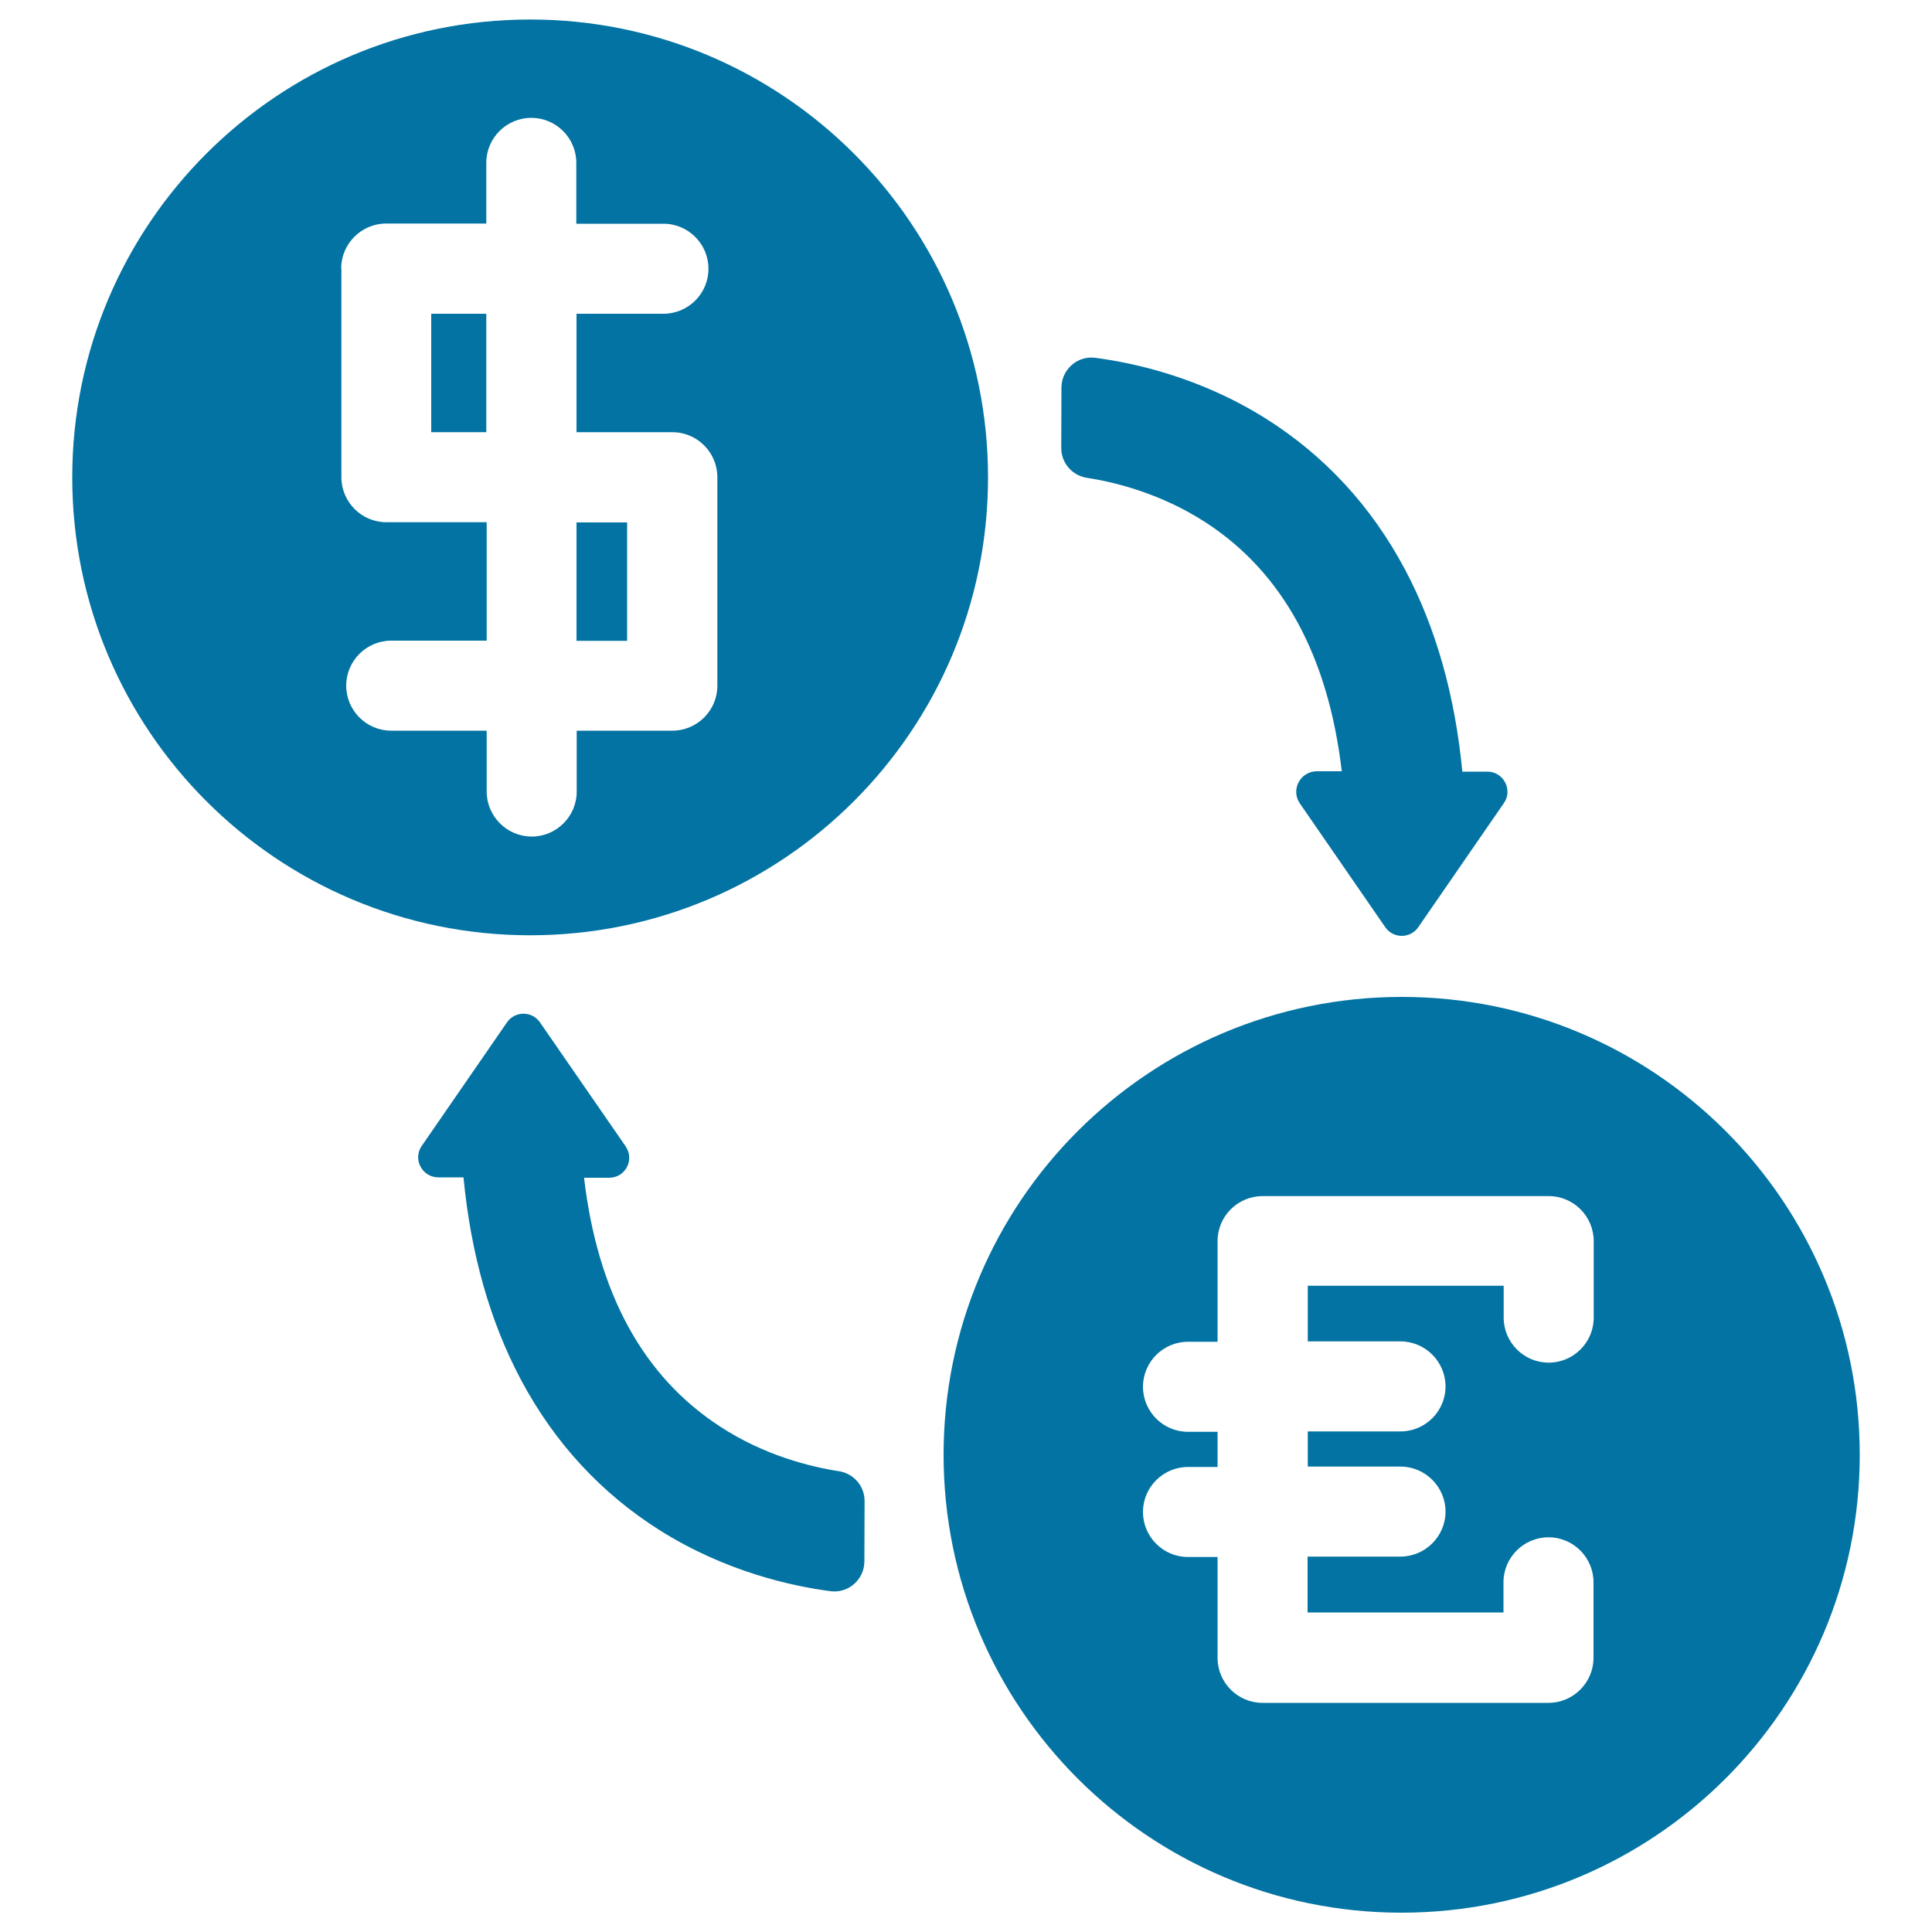 <svg xmlns="http://www.w3.org/2000/svg" viewBox="0 0 1000 1000" style="fill:#0273a2">
<title>Dollar Euro Money Exchange SVG icon</title>
<g><g><path d="M274.4,484.1c130.9,0,237-106.1,237-237c0-130.9-106.1-237-237-237c-130.9,0-237,106.1-237,237C37.4,378,143.5,484.1,274.4,484.1z M176.6,139c0-12.9,10.5-23.3,23.3-23.3h51.8V84.3c0-12.9,10.5-23.3,23.3-23.3c12.9,0,23.3,10.5,23.3,23.3v31.5h45.1c12.9,0,23.3,10.5,23.3,23.3c0,12.9-10.5,23.3-23.3,23.3h-45v61.3H348c12.9,0,23.3,10.5,23.3,23.3v107.9c0,12.9-10.5,23.3-23.3,23.3h-49.5v31.5c0,12.9-10.5,23.3-23.3,23.3s-23.3-10.5-23.3-23.3v-31.5h-49.4c-12.9,0-23.3-10.5-23.3-23.3c0-12.9,10.5-23.3,23.3-23.3h49.4v-61.3H200c-12.9,0-23.3-10.5-23.3-23.3V139H176.6z"/><rect x="223.2" y="162.4" width="28.5" height="61.3"/><rect x="298.4" y="270.4" width="26.2" height="61.3"/><path d="M962.6,753c0-130.9-106.1-237-237-237S488.4,622,488.4,753c0,130.9,106.1,237,237,237C856.4,990,962.6,883.9,962.6,753z M824.9,682c0,12.9-10.5,23.3-23.3,23.3c-12.9,0-23.3-10.5-23.3-23.3v-16.5H676.9v28.8h48c12.8,0,23.3,10.5,23.3,23.3c0,12.9-10.5,23.3-23.3,23.3h-48v18.2h48c12.8,0,23.3,10.5,23.3,23.3c0,12.9-10.6,23.3-23.4,23.3h-48v28.9h101.4V819c0-12.9,10.5-23.3,23.3-23.3c12.9,0,23.3,10.5,23.3,23.3v39.1c0,12.8-10.5,23.3-23.3,23.3h-148c-12.9,0-23.3-10.5-23.3-23.3v-52.2h-15.3c-12.9,0-23.3-10.5-23.3-23.3c0-12.9,10.5-23.3,23.3-23.3h15.3v-18.2h-15.3c-12.9,0-23.3-10.5-23.3-23.3c0-12.9,10.5-23.3,23.3-23.3h15.3v-52.1c0-12.9,10.5-23.3,23.3-23.3h148.1c12.9,0,23.3,10.5,23.3,23.3V682L824.9,682z"/><path d="M672.7,415.7l44.3,64.2c4.1,6,13,6,17.1,0l44.3-64.2c4.8-6.8-0.2-16.3-8.5-16.3h-13c-3.8-39.7-13.8-74.7-29.6-104.5c-17.4-32.8-41.7-59.1-72.2-78.3c-34.1-21.4-68.3-28.8-88.2-31.4c-9.2-1.2-17.4,6-17.5,15.3l-0.1,31.4c0,7.7,5.6,14.2,13.2,15.4c14.3,2.2,38.3,8,61.7,23.2c39.8,25.9,63.3,69.1,70.3,128.7h-13C672.9,399.4,668.1,408.7,672.7,415.7z"/><path d="M226.9,609.4h13c3.8,39.7,13.8,74.7,29.6,104.5c17.4,32.8,41.7,59.1,72.2,78.3c34.1,21.4,68.3,28.8,88.2,31.4c9.2,1.2,17.4-6,17.5-15.3l0.1-31.4c0-7.7-5.6-14.2-13.2-15.4c-14.4-2.2-38.5-8-61.7-23.2c-39.8-25.9-63.3-69.1-70.3-128.7h13c8.4,0,13.3-9.3,8.5-16.3l-44.3-64.1c-4.1-6-13-6-17.1,0l-44.3,64.2C213.7,600.1,218.5,609.4,226.9,609.4z"/></g></g>
</svg>